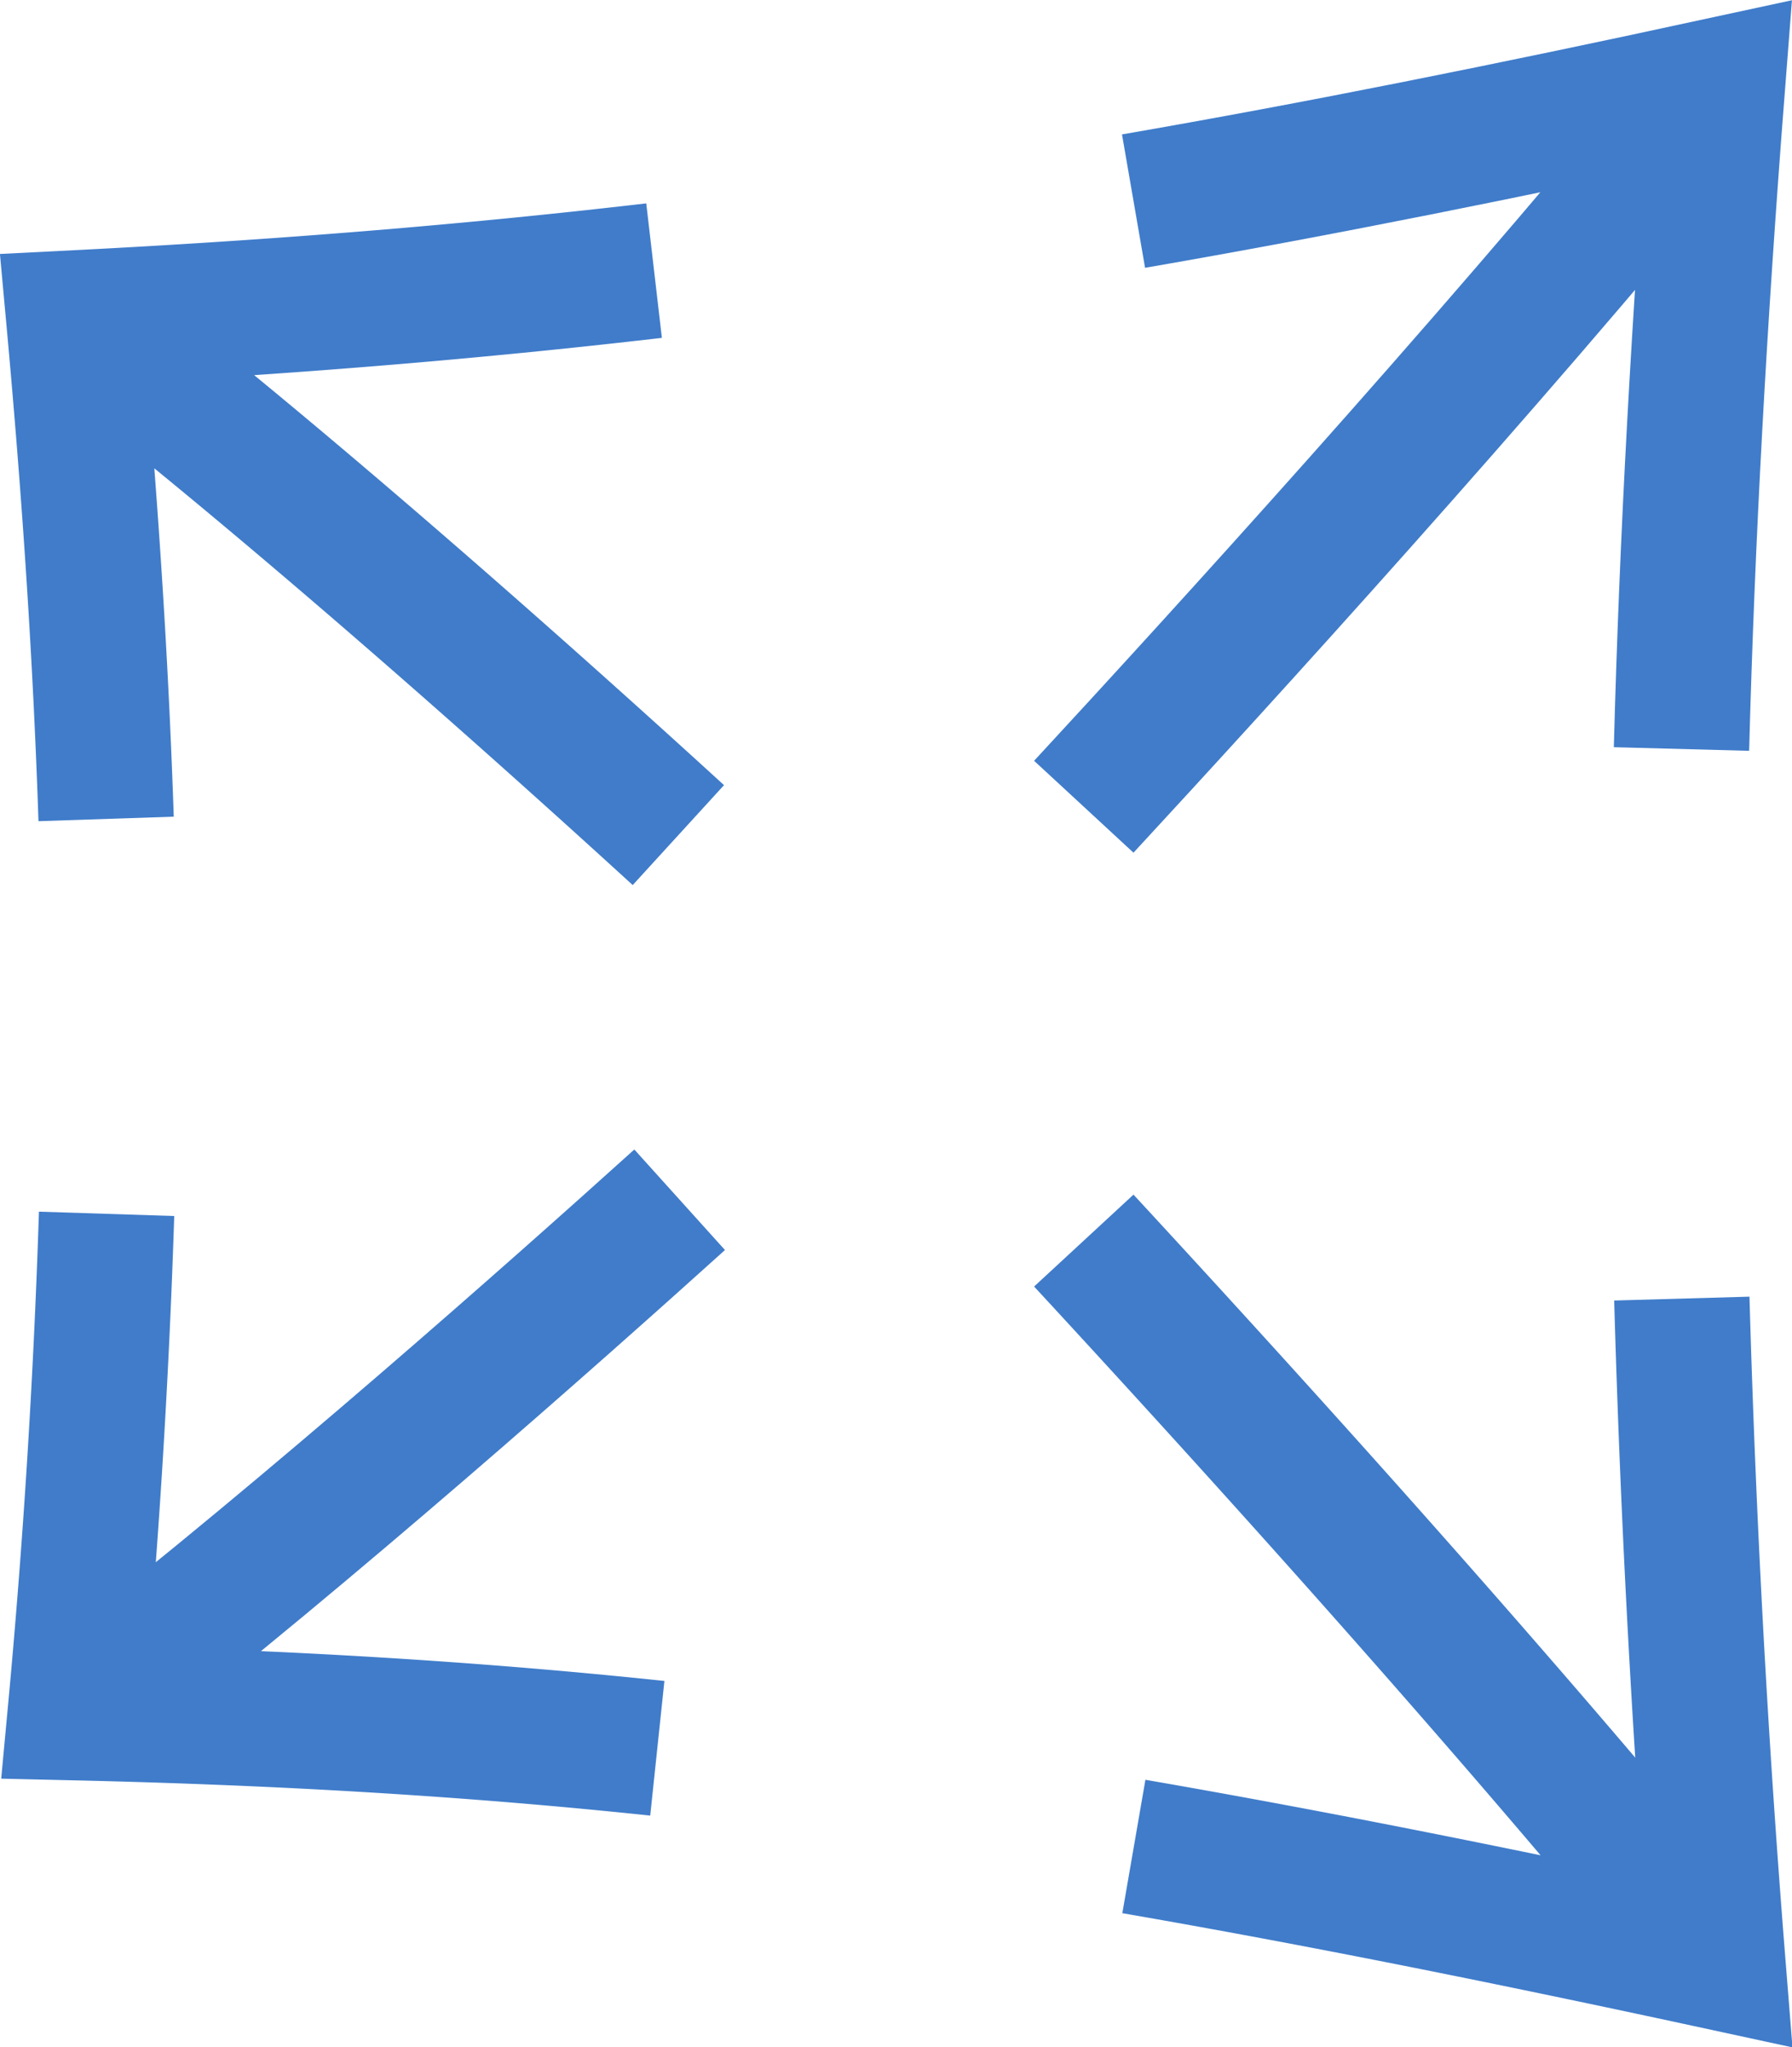 <svg xmlns="http://www.w3.org/2000/svg" width="26.48" height="30.244"><g fill="rgba(0,0,0,0)" stroke="#407cca" stroke-width="2"><path d="M25.057 1.656c-3.21 3.9-7.011 8.065-9.042 10.262m8.832-.853c.083-3.116.26-6.319.531-9.8-3.087.668-5.9 1.234-8.628 1.706M1.434 25.053c3.193-2.5 6.725-5.63 8.609-7.329"/><path d="M1.575 17.932a121.526 121.526 0 01-.462 7.369c3.133.072 5.917.243 8.6.526m15.344 2.762c-3.21-3.9-7.011-8.065-9.042-10.262m.74 8.951c2.727.472 5.541 1.038 8.628 1.706a191.381 191.381 0 01-.531-9.8M1.406 4.937c3.143 2.459 6.714 5.66 8.618 7.4m-.359-8.339c-2.719.316-5.514.545-8.575.7.244 2.664.4 5.071.478 7.4"/></g></svg>